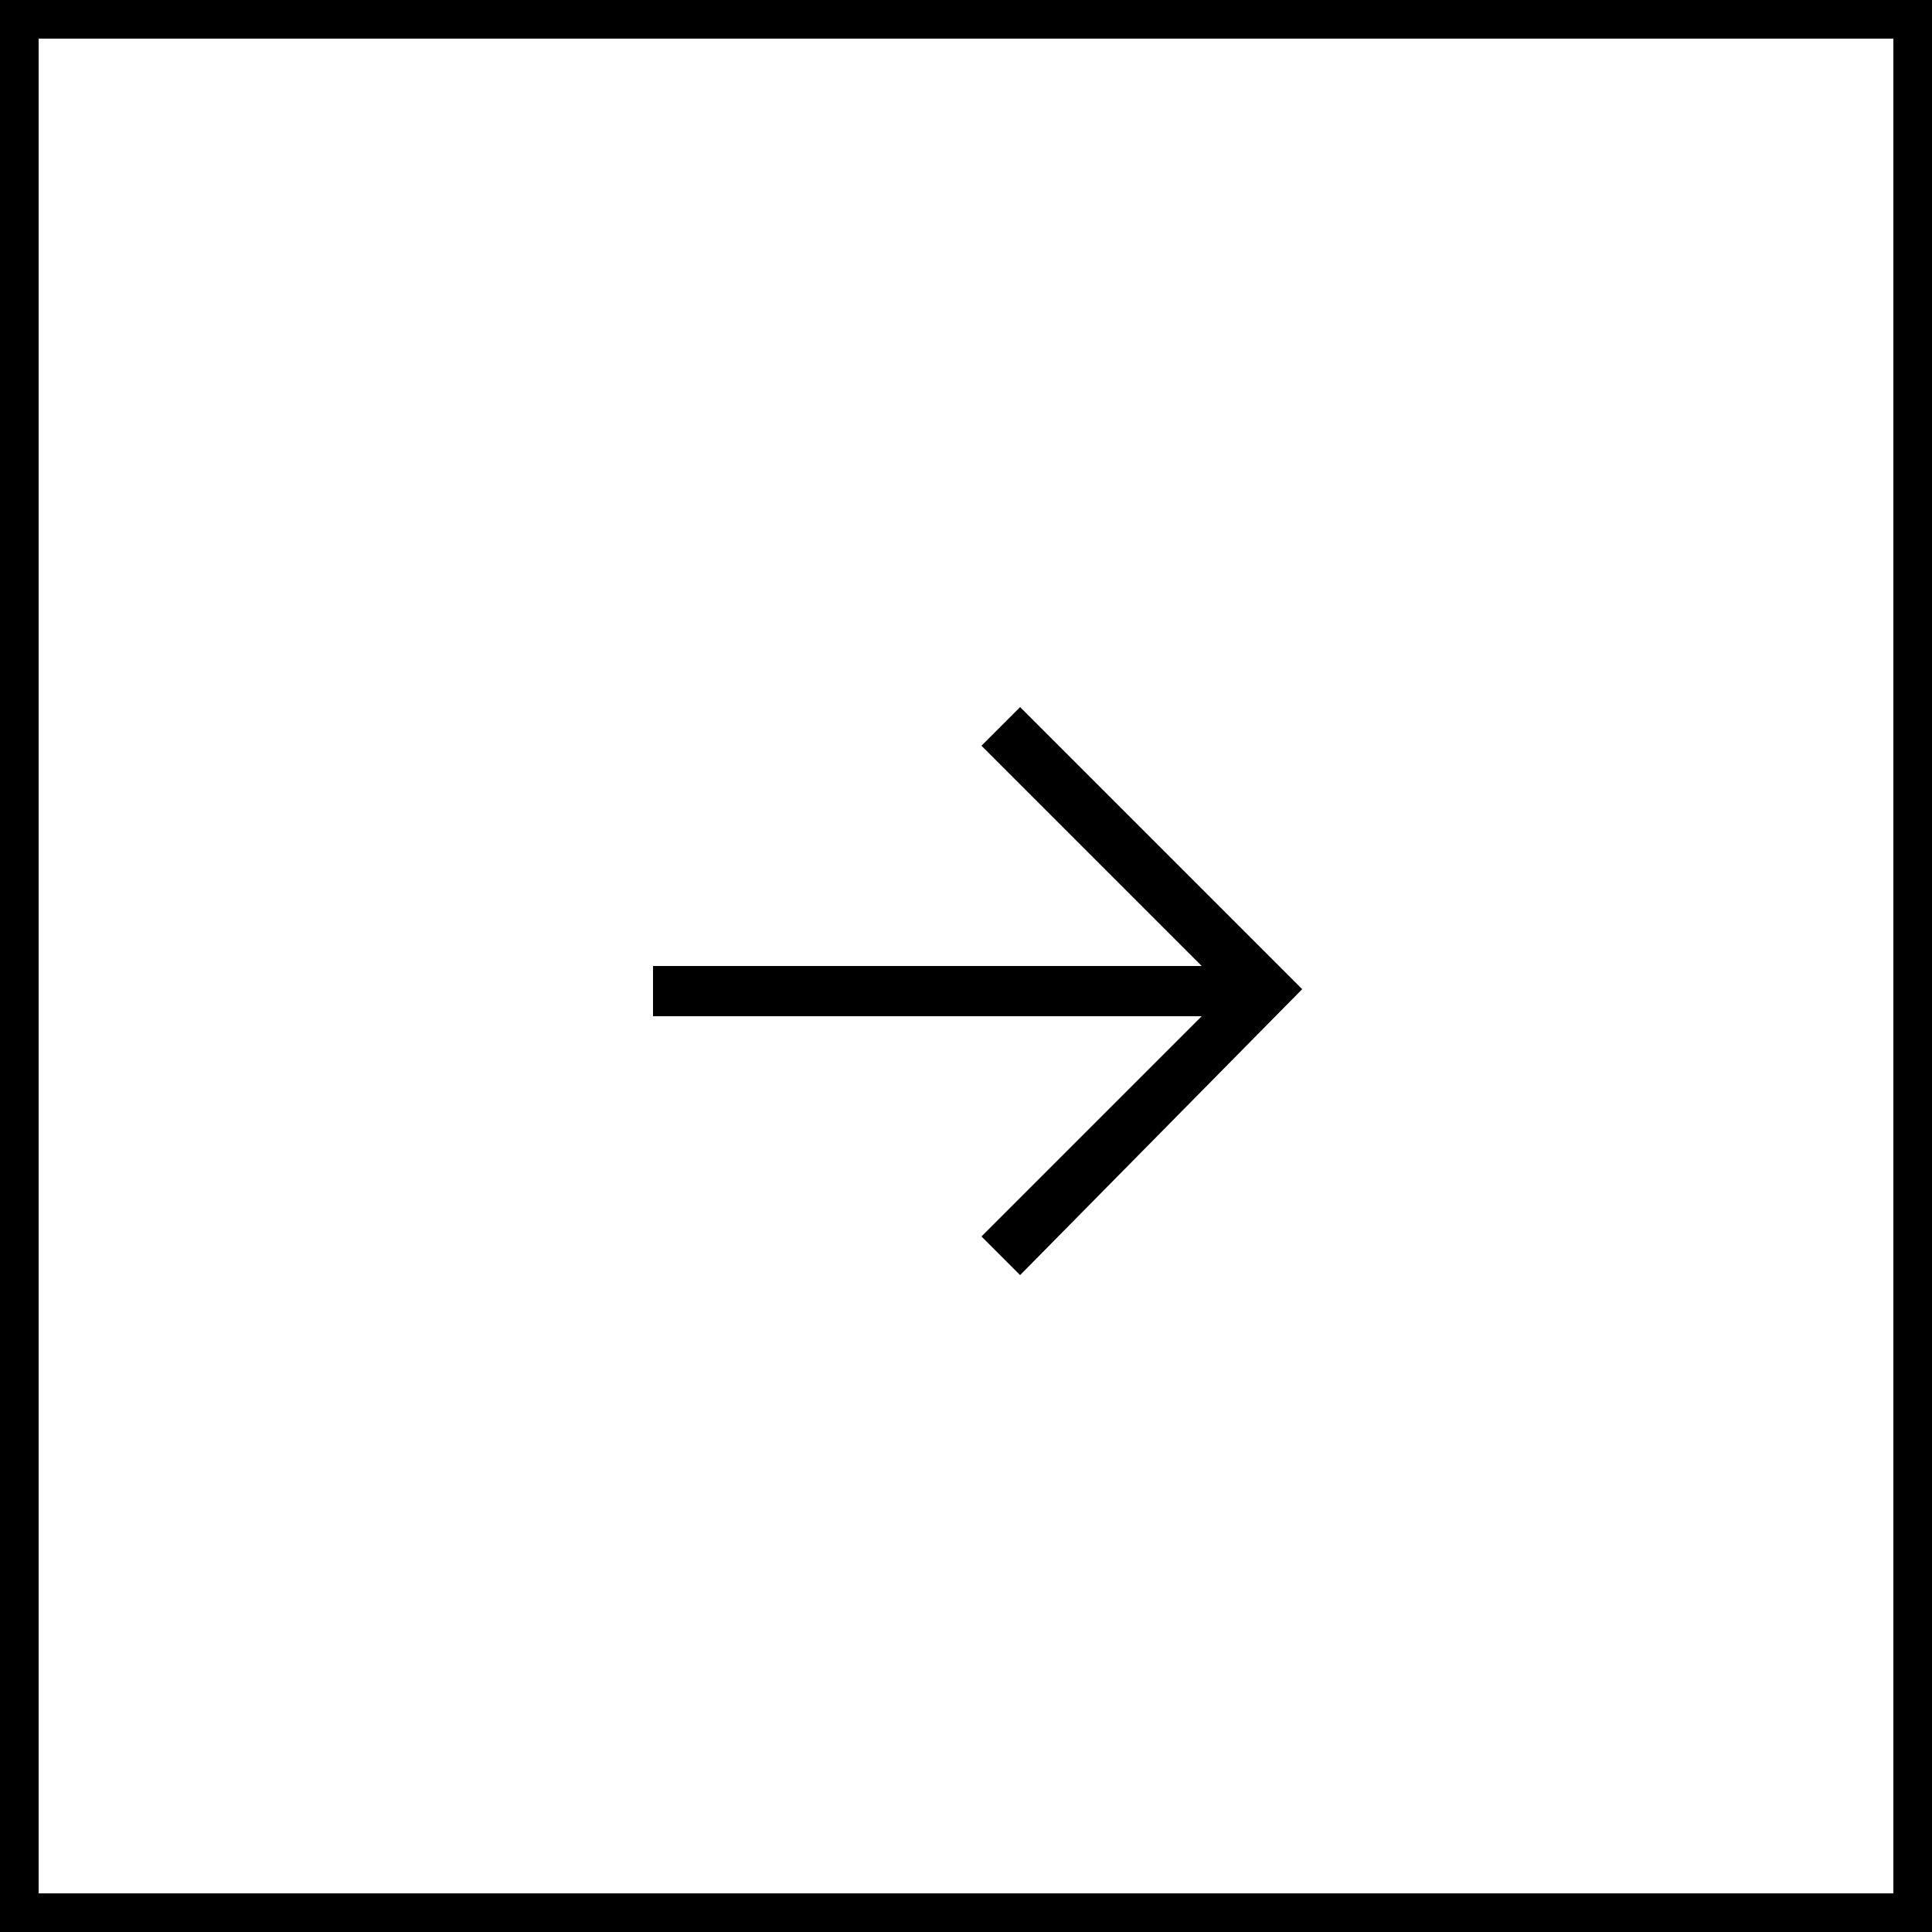 <?xml version="1.0" encoding="utf-8"?> <svg xmlns="http://www.w3.org/2000/svg" xmlns:xlink="http://www.w3.org/1999/xlink" version="1.1" id="Layer_1" x="0px" y="0px" viewBox="0 0 50 50" style="enable-background:new 0 0 50 50;" xml:space="preserve"> <style type="text/css"> .st0{fill:none;stroke:#000000;} </style> <rect x="0.5" y="0.5" class="st0" width="49" height="49"></rect> <path d="M26.4,33l-1-1l5.7-5.7H16.9V25h14.2l-5.7-5.7l1-1l7.3,7.3L26.4,33z"></path> </svg> 